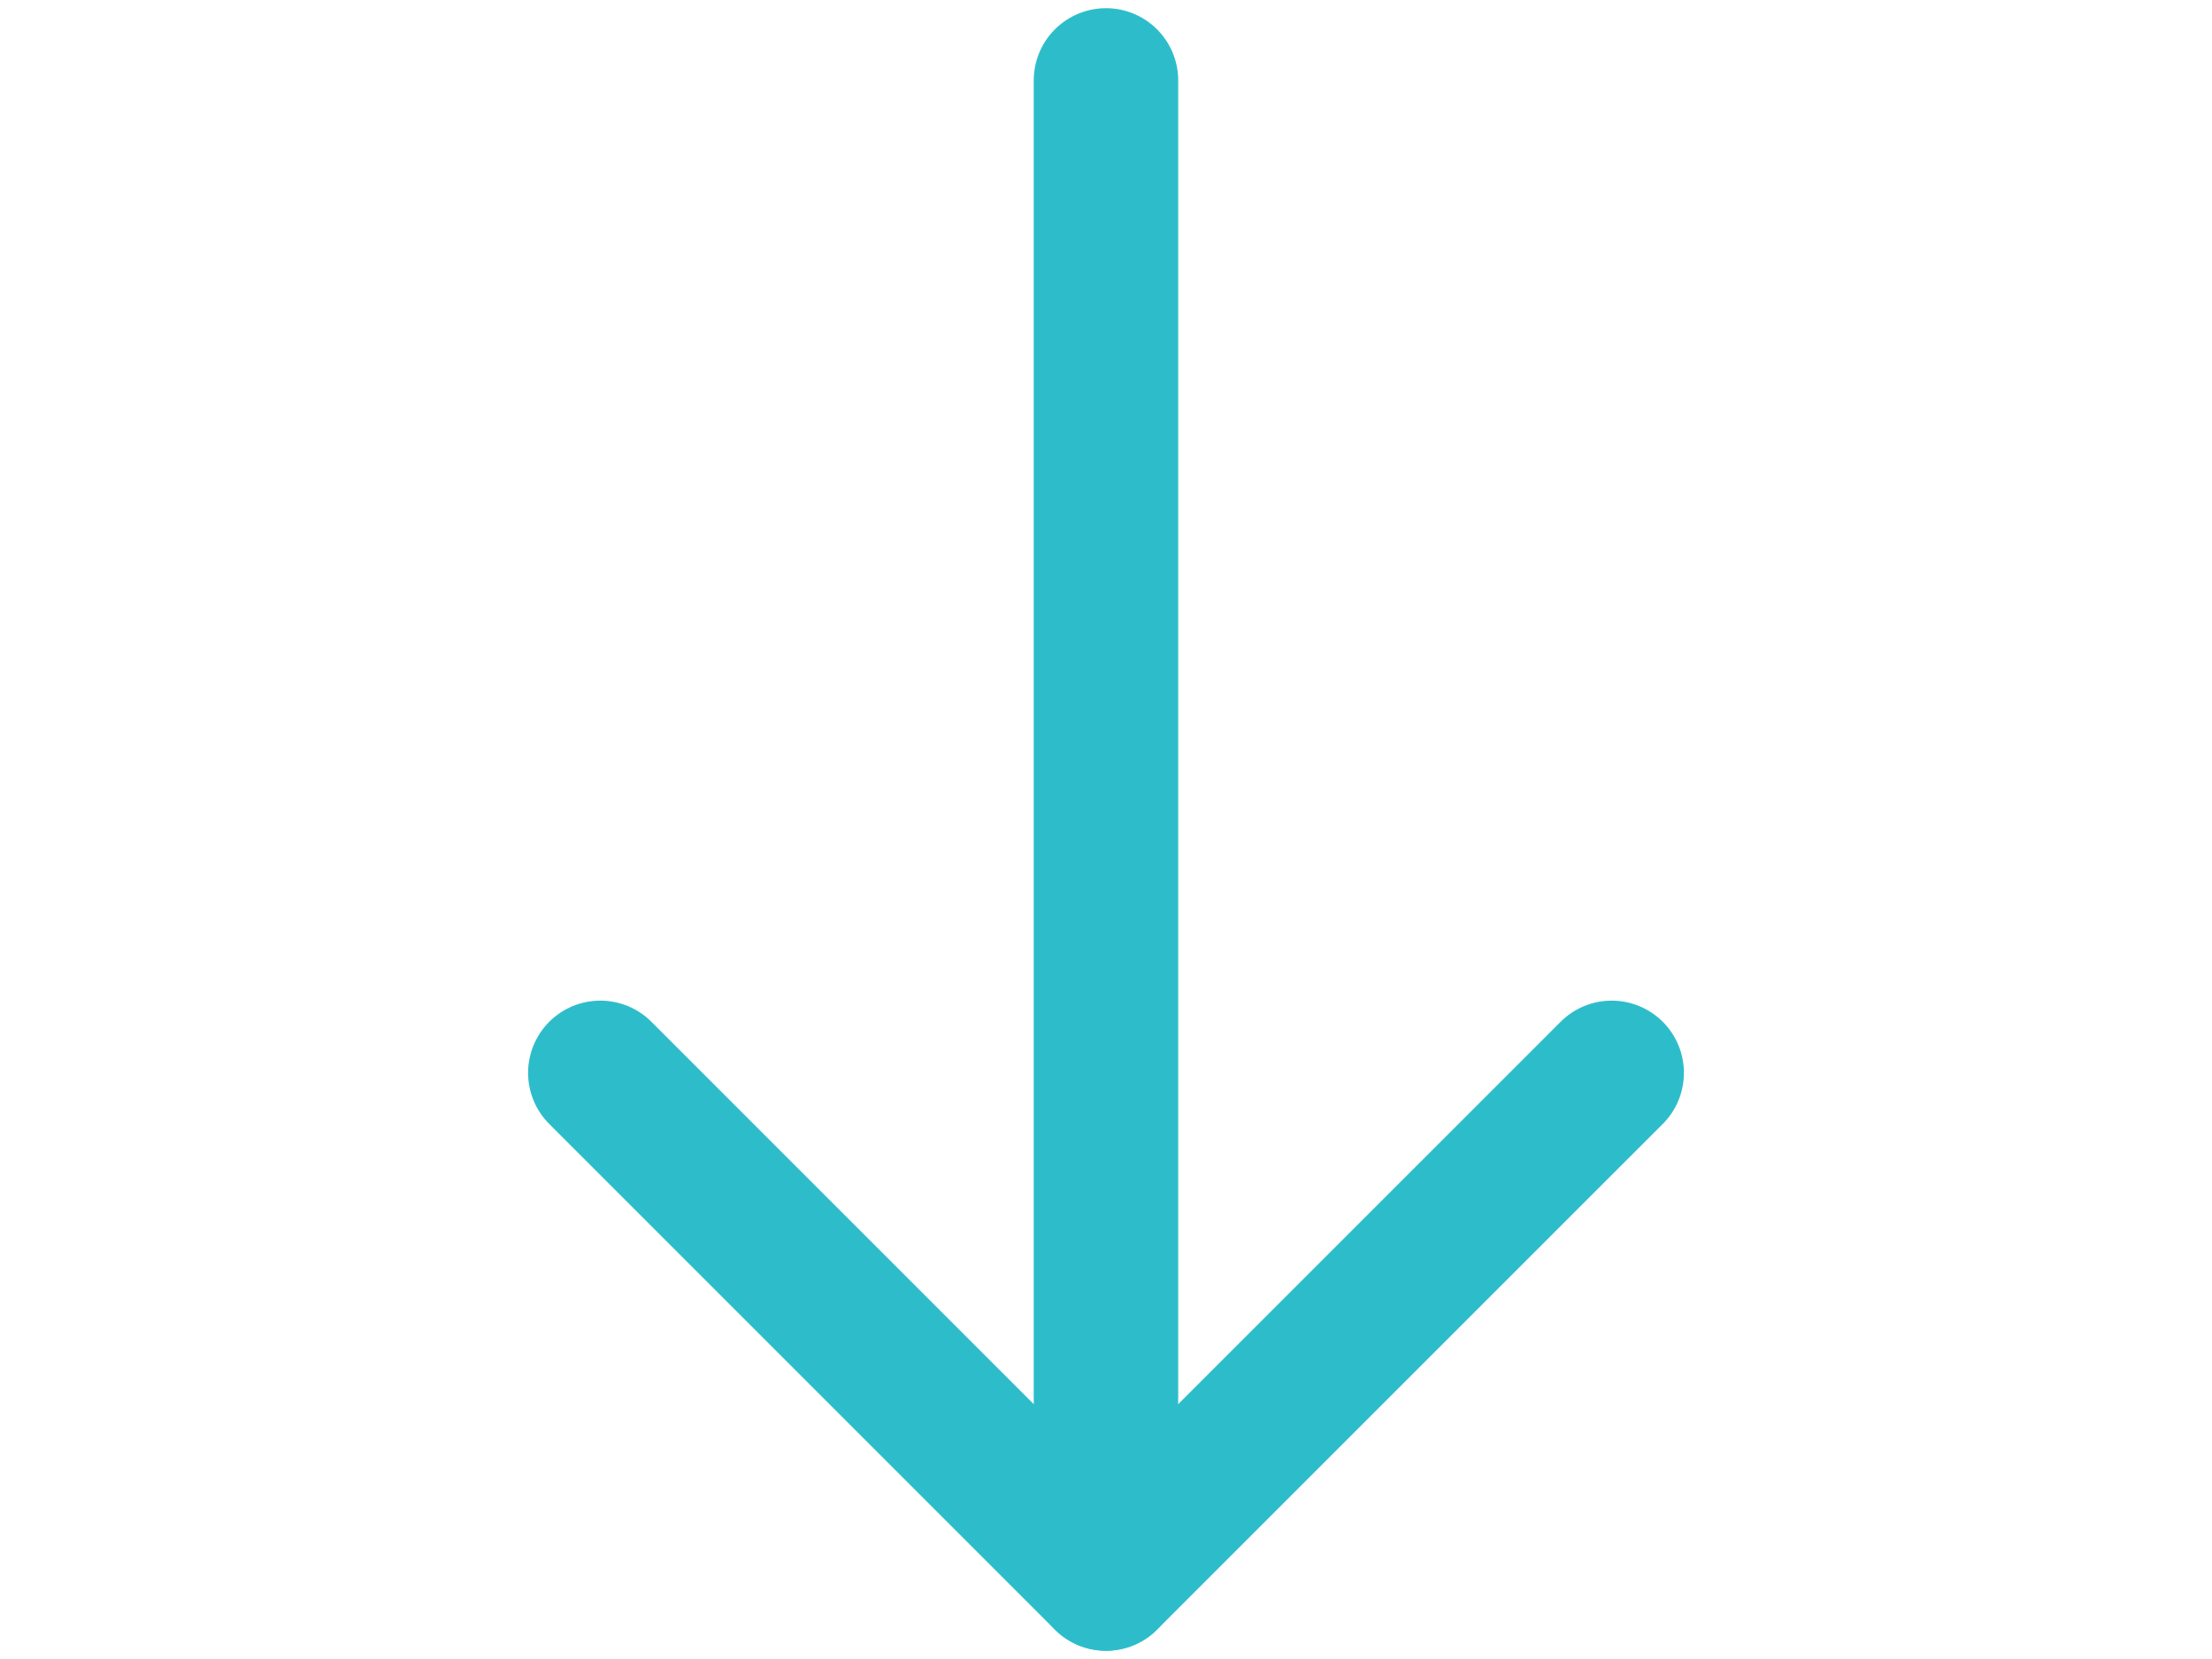 <?xml version="1.0" encoding="utf-8"?>
<!-- Generator: Adobe Illustrator 16.0.0, SVG Export Plug-In . SVG Version: 6.00 Build 0)  -->
<!DOCTYPE svg PUBLIC "-//W3C//DTD SVG 1.1//EN" "http://www.w3.org/Graphics/SVG/1.1/DTD/svg11.dtd">
<svg version="1.1" id="Layer_1" xmlns="http://www.w3.org/2000/svg" xmlns:xlink="http://www.w3.org/1999/xlink" x="0px" y="0px"
	 width="20px" height="15px" viewBox="0 0 34.107 34.449" enable-background="new 0 0 34.107 34.449" xml:space="preserve">
<g id="Icon_feather-arrow-left" transform="translate(-71.795 2.121)">
	<path id="Path_3470" fill="none" stroke="#2DBDCA" stroke-width="3" stroke-linecap="round" stroke-linejoin="round" d="
		M88.848-0.451v31.107"/>
	<path id="Path_3471" fill="none" stroke="#2DBDCA" stroke-width="3" stroke-linecap="round" stroke-linejoin="round" d="
		M78.348,20.157l10.5,10.5l10.501-10.5"/>
</g>
</svg>
